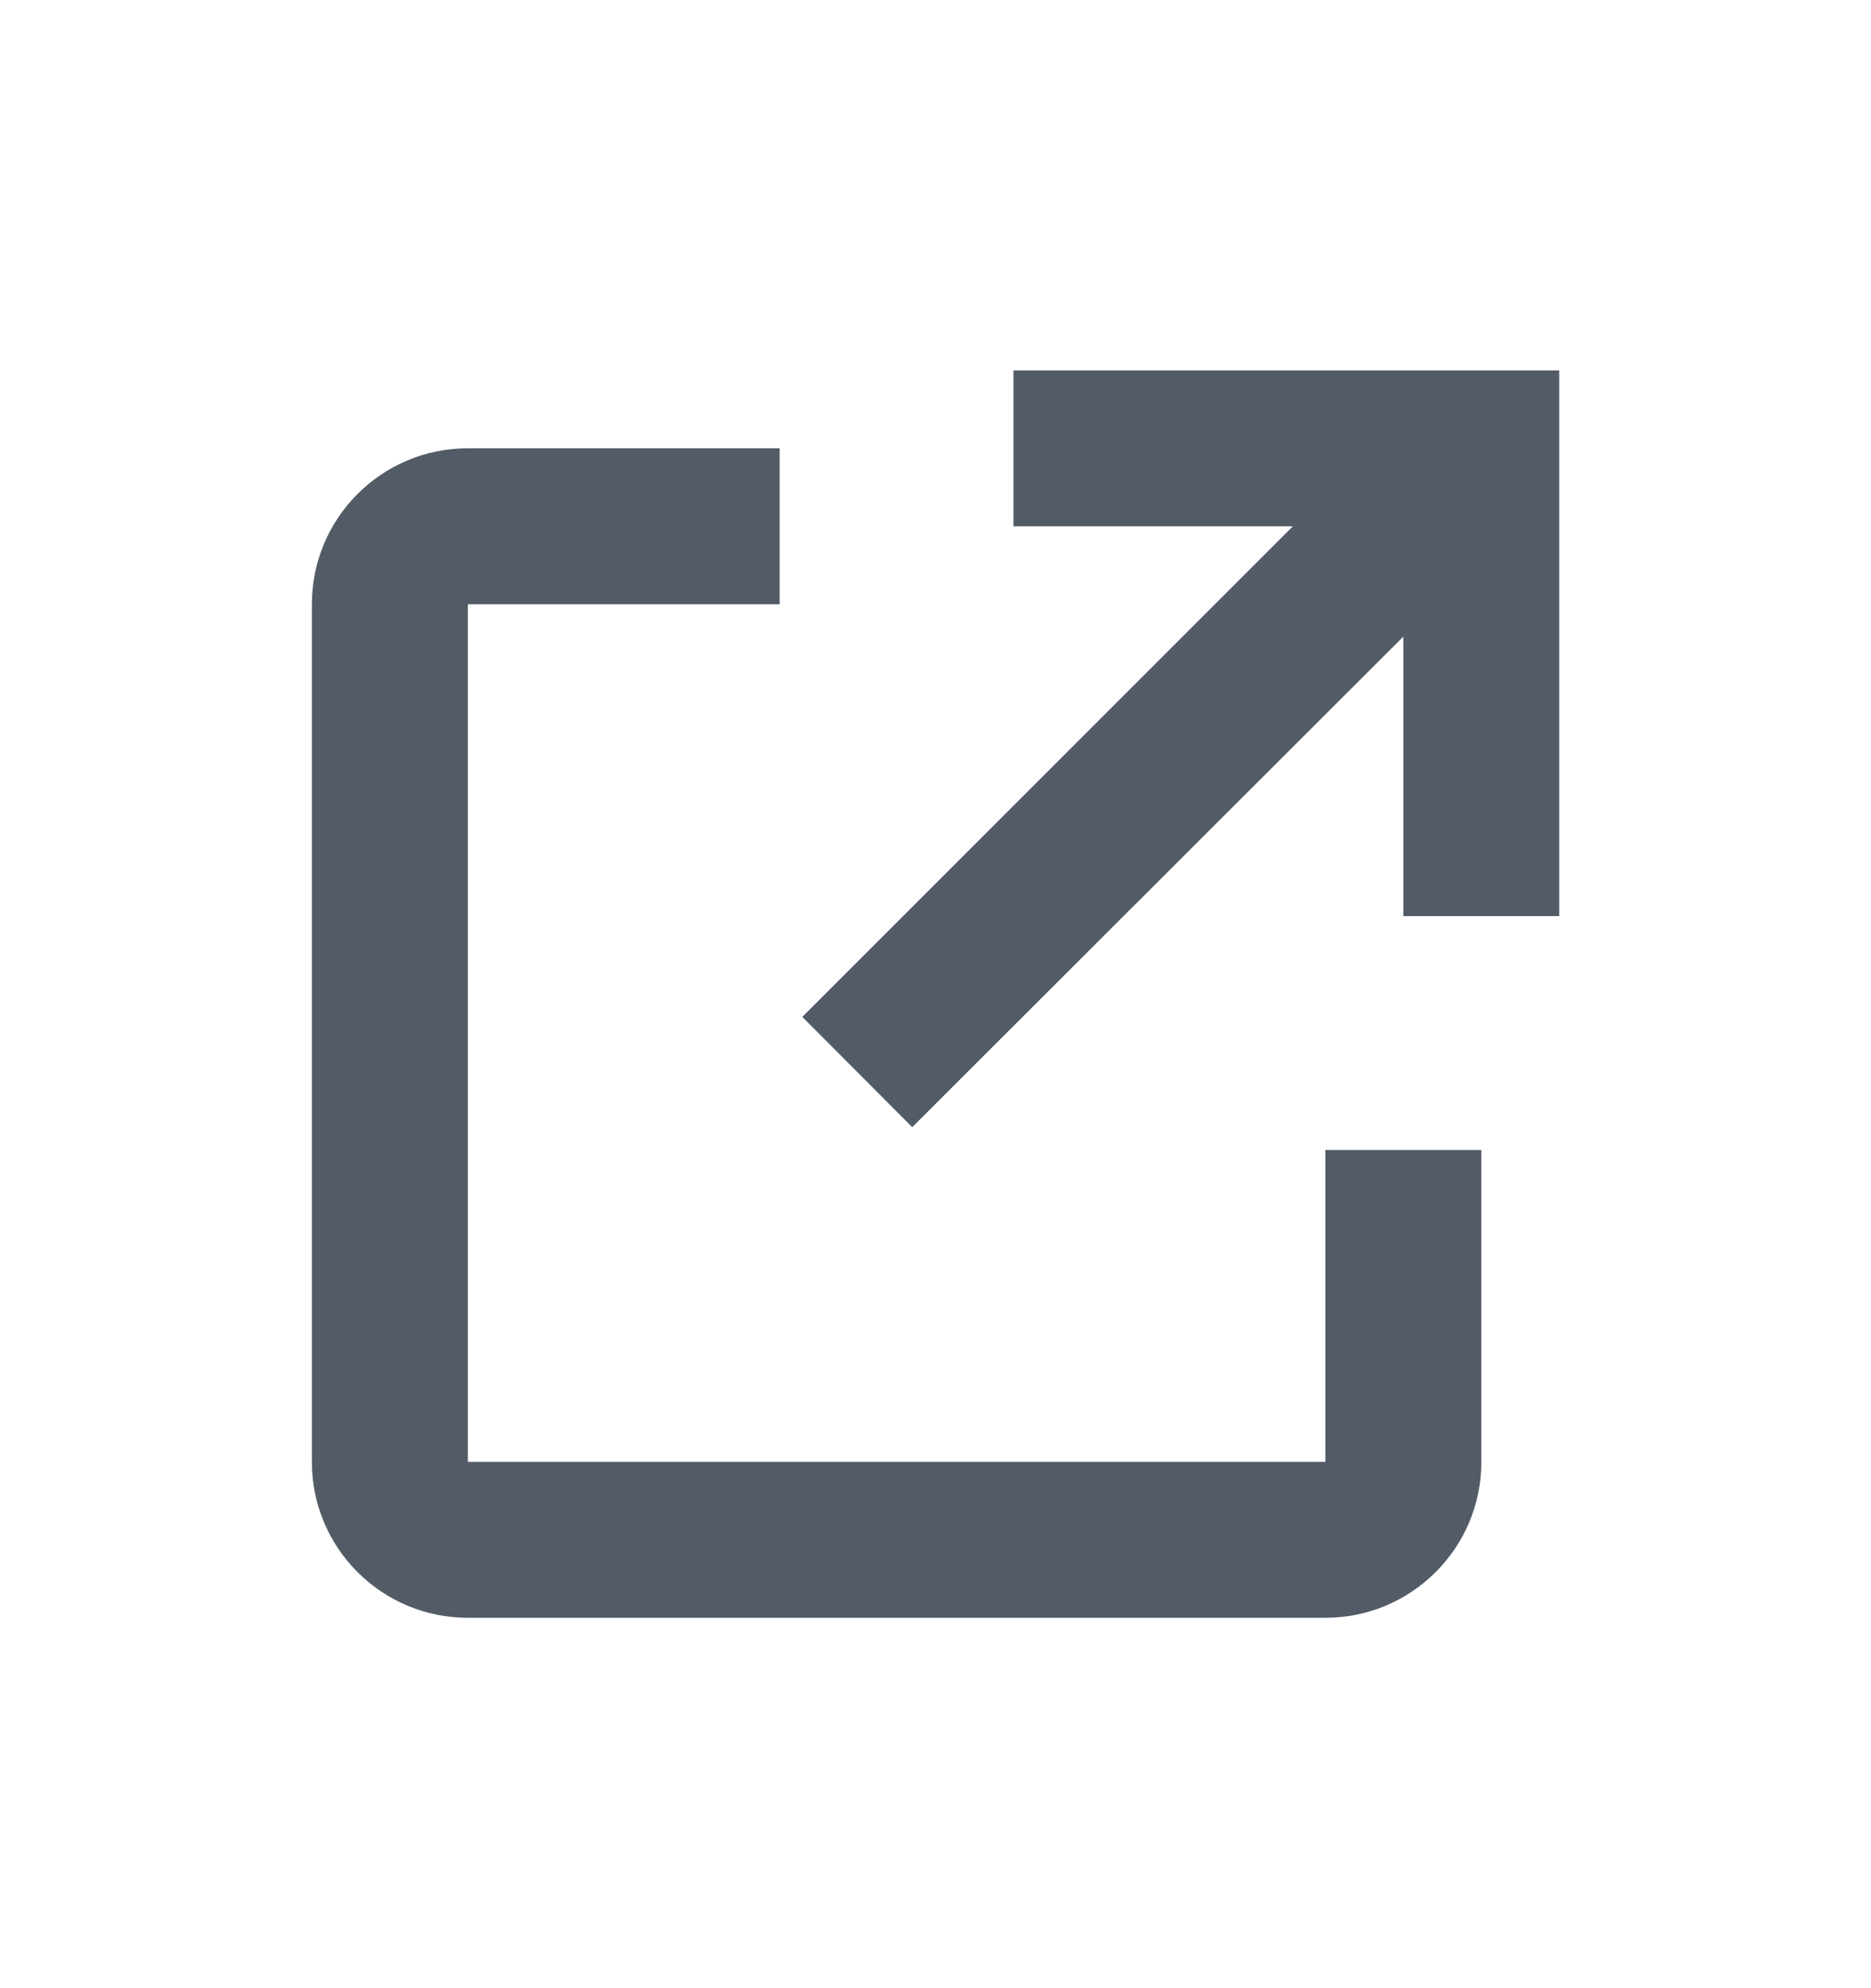 <svg width="16" height="17" viewBox="0 0 16 17" fill="none" xmlns="http://www.w3.org/2000/svg">
<path d="M11.334 13.833H4.001C3.264 13.833 2.667 13.236 2.667 12.5V5.167C2.667 4.43 3.264 3.833 4.001 3.833H6.667V5.167H4.001V12.5H11.334V9.833H12.668V12.5C12.668 13.236 12.07 13.833 11.334 13.833ZM7.801 9.638L6.861 8.695L11.056 4.5H8.667V3.167H13.334V7.833H12.001V5.443L7.801 9.638Z" fill="#525B66"/>
</svg>
